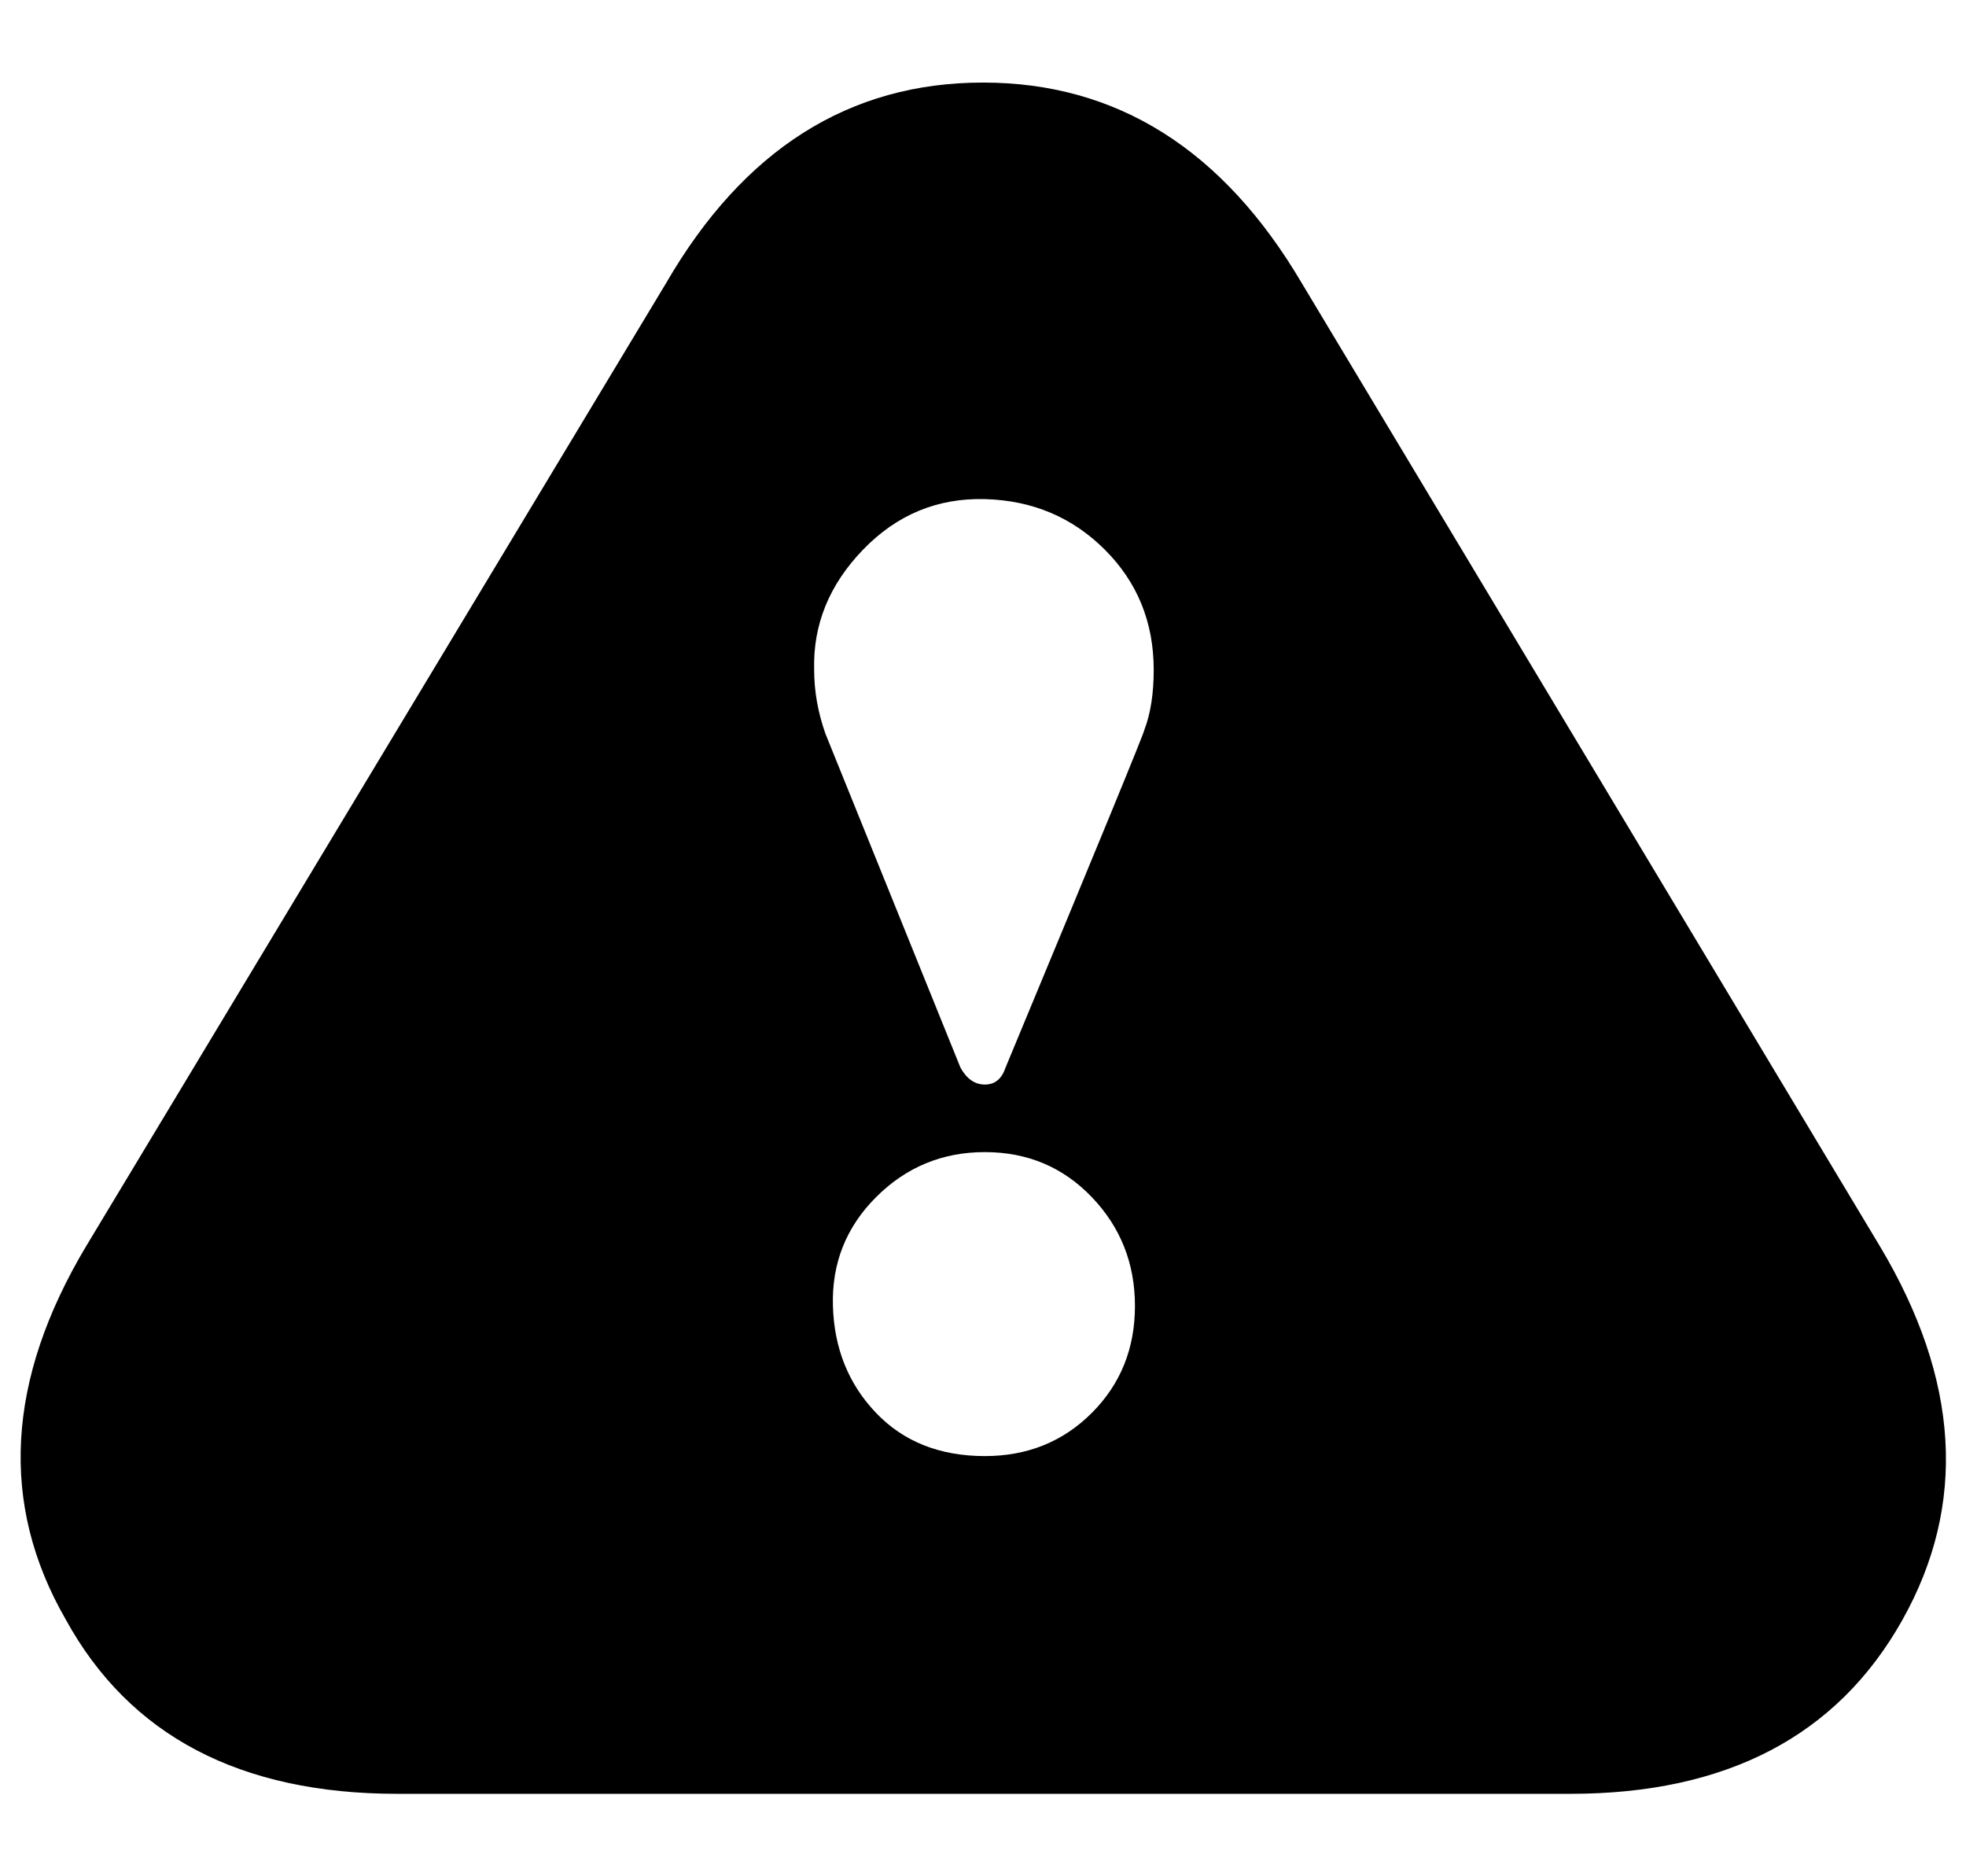 <?xml version="1.0" standalone="no"?>
<!DOCTYPE svg PUBLIC "-//W3C//DTD SVG 1.1//EN" "http://www.w3.org/Graphics/SVG/1.1/DTD/svg11.dtd" >
<svg xmlns="http://www.w3.org/2000/svg" xmlns:xlink="http://www.w3.org/1999/xlink" version="1.1" viewBox="-11 0 1048 1000">
   <path fill="currentColor"
d="M991 664q64 107 12 199.5t-177 92.5h-625q-126 0 -177 -93q-53 -92 11 -199l309 -513q62 -107 169 -107t170 107zM514 776q34 0 57 -23t23 -57t-23 -58t-57 -24t-58 24t-23 58t23 57t58 23zM599 389q5 -13 5 -32q0 -38 -26 -64t-64 -27t-65 27t-26 64q0 17 6 34l72 178
q5 9 13 9t11 -9q74 -178 74 -180z" />
</svg>
